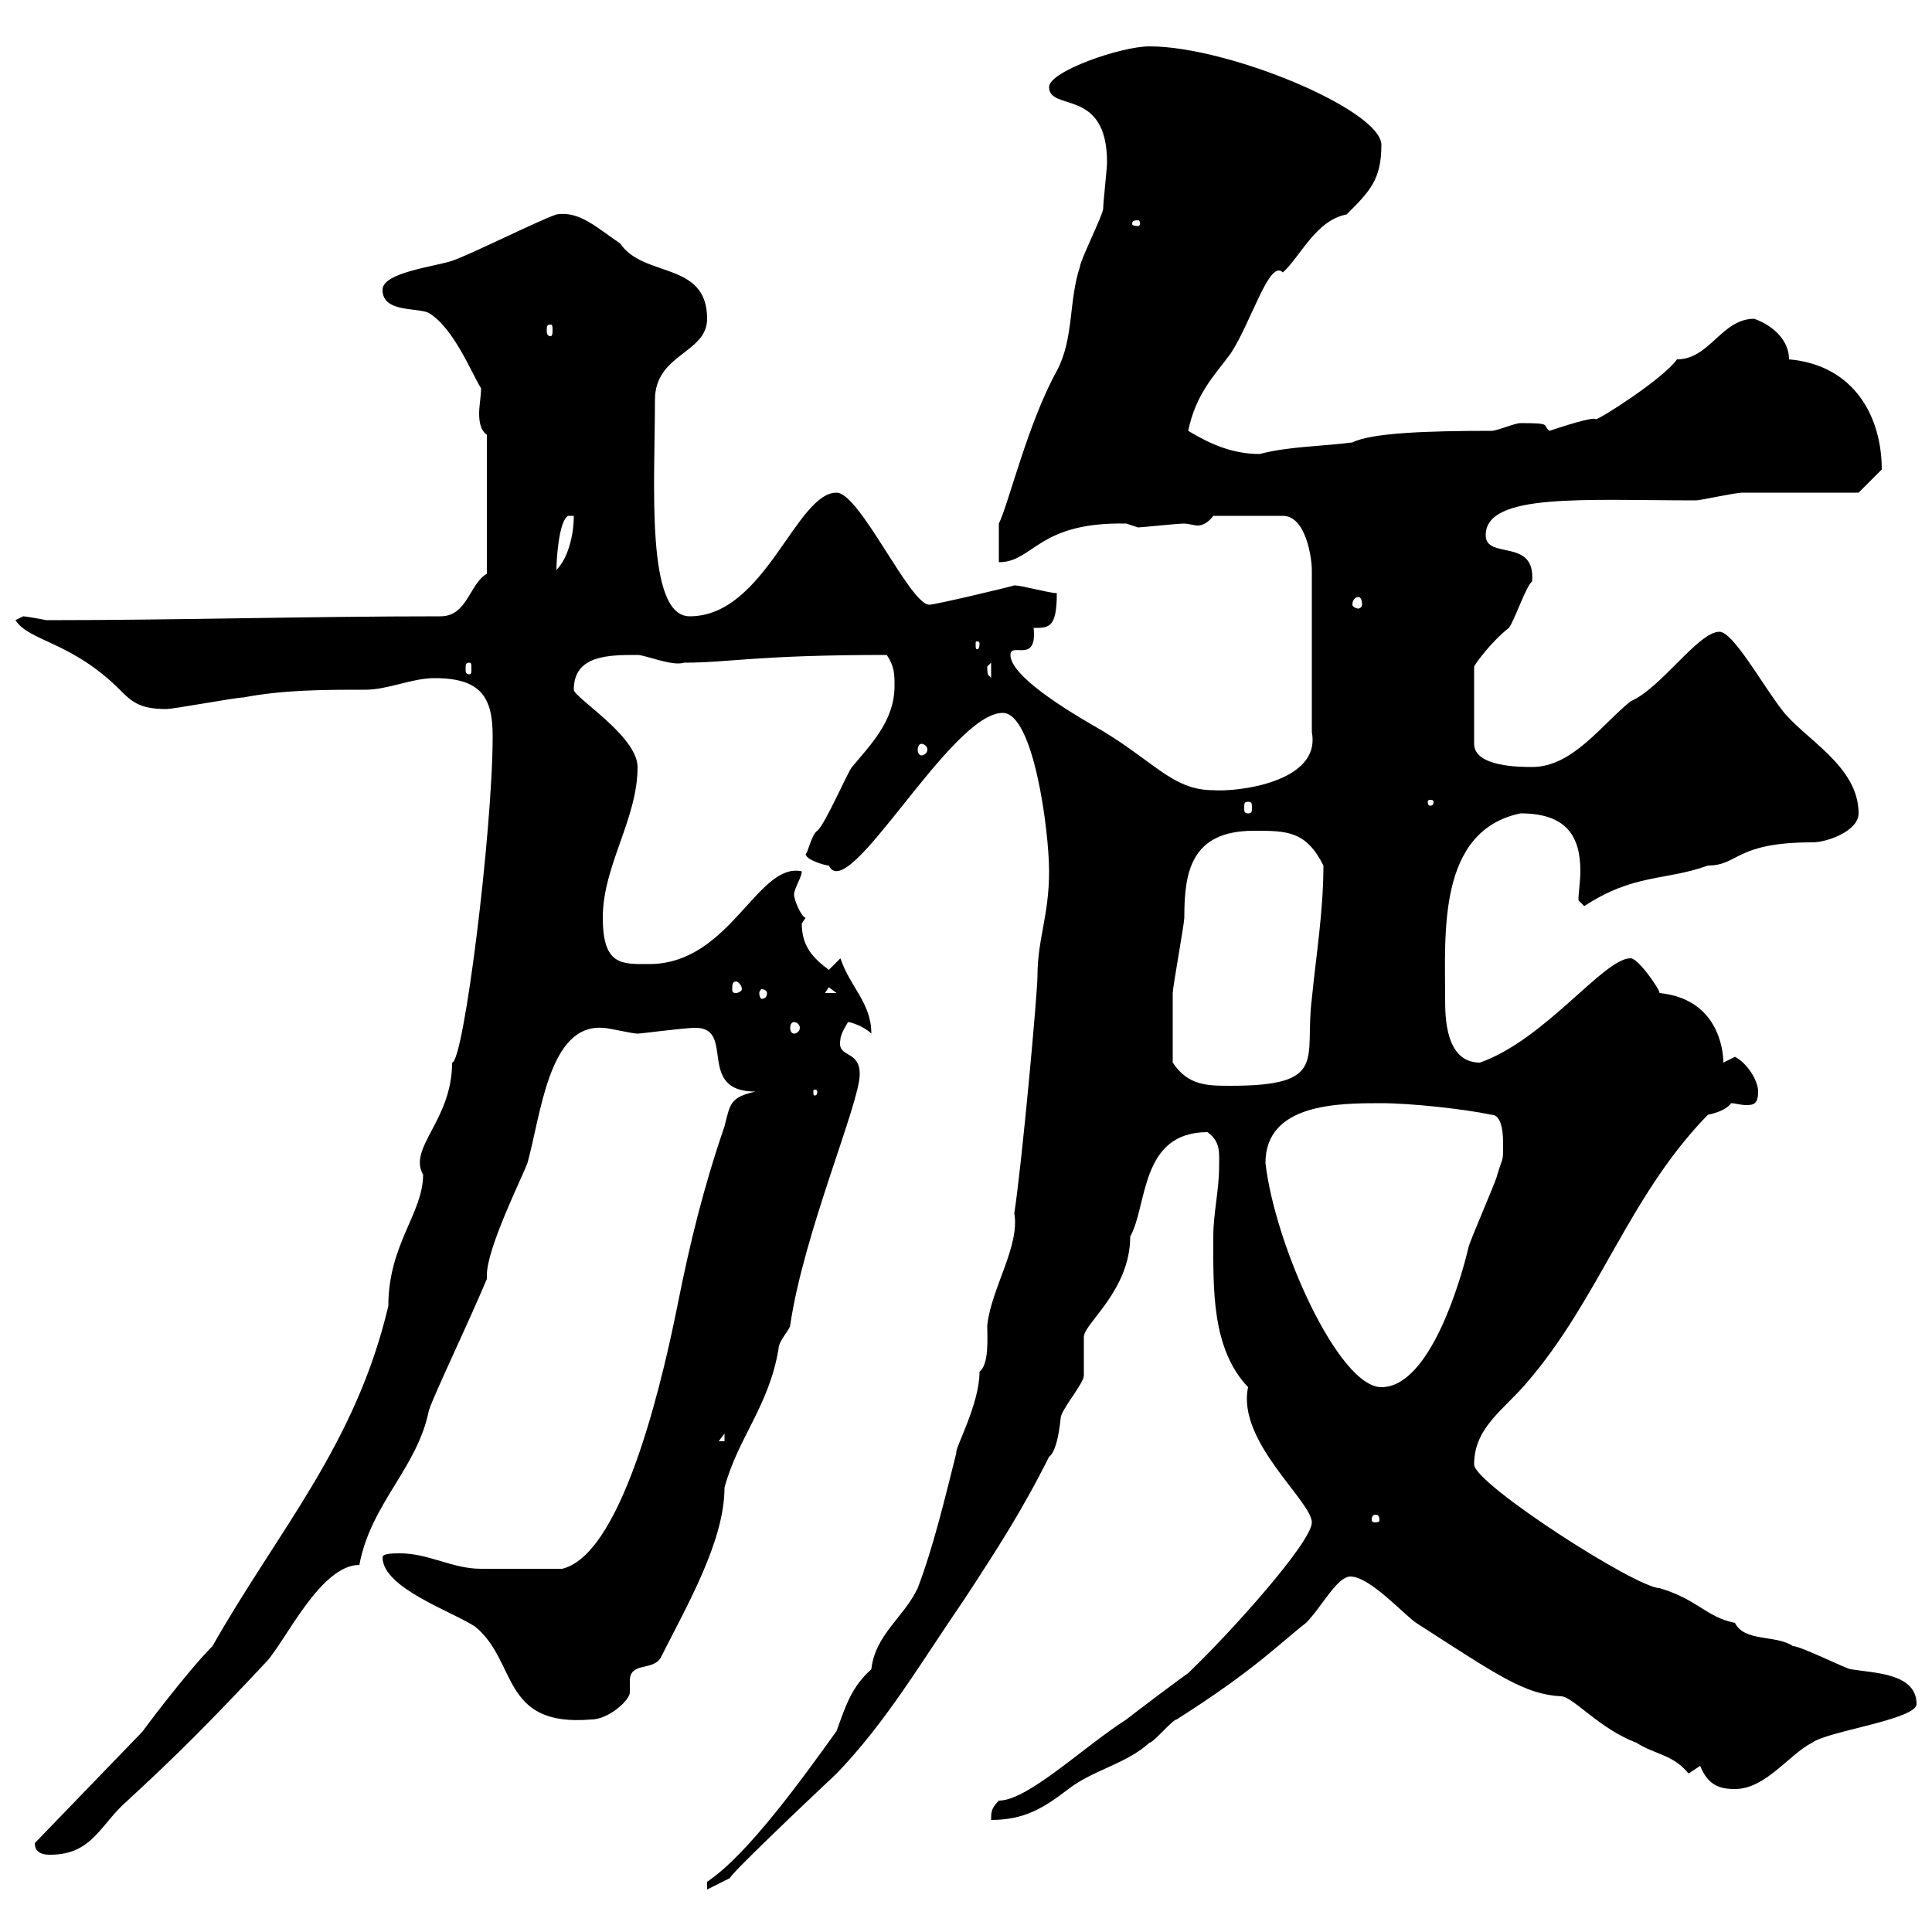 <svg xmlns="http://www.w3.org/2000/svg" xmlns:xlink="http://www.w3.org/1999/xlink" width="300" height="300"><path d="M109.80 292.20L109.80 293.40L113.40 291.60C112.80 291.60 125.10 279.90 129.90 275.40C137.70 267.30 143.10 258 149.70 248.40C154.80 240.60 158.70 234.60 162.90 226.20C163.80 225.60 164.40 223.20 164.70 220.20C164.70 219 168.30 214.80 168.30 213.60C168.30 213 168.30 208.20 168.30 207.60C168.30 205.50 175.50 200.40 175.50 192C178.20 187.20 177 175.80 187.50 175.80C189.60 177.30 189.30 179.10 189.30 181.20C189.30 184.80 188.40 188.40 188.40 192C188.40 200.10 188.10 209.40 193.80 215.40C192 223.80 203.70 233.10 203.70 236.40C203.70 239.40 191.40 253.20 184.50 259.80C183.60 260.40 176.40 265.80 174.90 267C168.30 271.20 159.60 279.60 155.10 279.60C153.90 280.80 153.90 281.40 153.90 282.60C159 282.60 162 280.80 165.90 277.80C169.80 274.80 174.90 273.90 178.50 270.60C179.10 270.60 182.10 267 182.70 267C195 259.20 198.90 255 202.80 252C205.20 249.60 207.60 244.80 209.70 244.80C212.70 244.80 218.10 250.80 219.90 252C232.50 260.10 236.70 263.10 242.40 263.40C244.20 263.40 248.40 268.50 254.10 270.60C256.80 272.40 259.80 272.40 262.20 275.40L264 274.20C265.20 277.20 267 277.80 269.40 277.80C274.20 277.80 277.80 272.40 281.40 270.60C283.80 268.80 297.60 267 297.60 264.60C297.60 259.80 291 259.80 287.40 259.20C286.80 259.20 279.60 255.60 278.40 255.60C275.70 253.80 270.90 255 269.40 252C264.90 251.10 263.70 248.40 257.70 246.60C254.10 246.60 228.90 230.40 228.90 227.40C228.90 221.70 233.40 219 237 214.80C248.40 201.60 252.90 185.70 265.20 173.10C266.70 172.80 268.20 172.20 268.80 171.30C269.40 171.30 270.30 171.60 271.20 171.60C272.40 171.60 273 171.30 273 169.50C273 167.70 271.20 165 269.40 164.10C269.40 164.10 267.60 165 267.60 165C267.60 162.90 266.70 155.10 257.70 154.20C257.70 153.60 254.40 148.80 253.20 148.80C249 148.80 240 161.40 229.80 165C224.40 165 224.40 157.80 224.40 155.10C224.40 144.90 223.20 129 236.10 126.30C243.30 126.30 245.40 129.90 245.40 135.30C245.40 136.80 245.10 138.60 245.10 139.80L246 140.70C253.80 135.60 258.60 136.80 265.20 134.40C270 134.40 269.40 130.80 281.40 130.80C283.80 130.80 288.60 129 288.60 126.30C288.60 118.80 279.90 114.60 276.60 110.10C273.60 106.20 269.10 98.10 267 98.10C263.70 98.10 258 106.80 253.20 108.90C248.70 112.50 244.20 119.10 237.90 119.10C236.10 119.10 228.90 119.10 228.90 115.50L228.90 103.50C229.20 102.90 231.60 99.60 234.30 97.50C235.20 96.30 237 90.90 237.90 90.30C238.50 83.40 230.70 87 230.70 83.10C230.70 76.50 246 77.70 263.40 77.70C264 77.70 269.40 76.50 270.60 76.50C273 76.50 285.60 76.50 288.60 76.50C289.20 75.90 291 74.10 292.20 72.90C292.20 64.80 288 56.70 277.80 55.80C277.80 53.10 275.70 50.70 272.40 49.50C267.30 49.50 265.50 55.80 260.40 55.80C258.30 58.80 248.40 65.10 247.80 65.10C247.50 64.80 245.10 65.40 240.60 66.90C239.40 66 241.20 65.70 236.10 65.70C235.20 65.70 232.50 66.90 231.60 66.90C221.70 66.90 213 67.20 210 68.70C205.50 69.30 200.10 69.30 195.60 70.50C191.10 70.50 187.50 68.70 184.50 66.90C185.70 61.20 188.40 58.50 191.10 54.90C194.40 49.80 197.10 40.20 199.20 42.30C201.90 39.90 204.30 34.20 209.10 33.30C212.70 29.70 214.50 27.90 214.50 22.50C214.50 17.10 190.80 7.20 178.50 7.20C174 7.20 162.90 11.10 162.90 13.50C162.90 17.40 171.90 13.50 171.90 25.20C171.90 26.10 171.30 31.50 171.30 32.40C171.30 33.30 167.70 40.50 167.70 41.40C165.90 46.80 166.80 52.50 164.10 57.60C159.60 65.70 156.60 78.30 155.10 81.30L155.10 87.30C160.50 87.30 161.10 81 174.90 81.30C174.90 81.30 176.70 81.90 176.70 81.90C177.30 81.90 182.70 81.30 183.90 81.30C184.50 81.30 185.40 81.60 186 81.60C186.60 81.60 187.50 81.30 188.40 80.10L199.20 80.10C202.80 80.10 203.70 86.70 203.70 88.50L203.70 113.70C205.20 121.50 192 123 188.40 122.70C181.80 122.70 179.10 117.90 169.50 112.50C165.90 110.40 156.90 105 156.90 101.70C156.90 99.60 161.10 103.20 160.50 97.50C162.90 97.50 164.10 97.50 164.10 92.10C162.90 92.10 158.70 90.90 157.50 90.90C156.60 91.20 145.20 93.90 144.30 93.90C141.30 93.90 133.50 76.50 129.90 76.50C123.60 76.50 118.80 95.70 107.10 95.70C100.20 95.70 101.70 75 101.70 62.10C101.70 54.90 109.80 54.90 109.80 49.50C109.80 40.50 99.90 43.20 96.30 37.80C92.70 35.40 90 32.70 86.40 33.30C83.70 34.20 72.90 39.60 70.20 40.50C67.50 41.40 59.40 42.30 59.40 45C59.40 48.60 64.80 47.70 66.60 48.60C70.50 51 73.20 57.90 74.70 60.30C74.70 61.50 74.40 63 74.40 64.20C74.40 65.70 74.70 66.90 75.60 67.50L75.60 89.10C72.90 90.60 72.60 95.70 68.40 95.70C47.70 95.70 27.60 96.30 7.20 96.30C5.70 96 3.90 95.70 3.60 95.70C3.60 95.70 2.40 96.30 2.40 96.30C4.50 99.60 11.10 99.60 18.60 107.10C20.40 108.90 21.60 110.10 25.80 110.10C27 110.10 36.60 108.30 37.80 108.30C44.10 107.10 50.40 107.10 56.70 107.10C60.30 107.10 63.90 105.30 67.50 105.30C74.70 105.30 76.50 108.30 76.50 114.30C76.50 129 72 165 70.20 165C70.20 174 63.30 178.20 65.70 182.40C65.70 188.40 60.30 193.20 60.30 202.80C55.20 224.40 43.20 237.60 33 255.60C29.10 259.50 21.90 269.10 22.20 268.80L5.40 286.20C5.40 288 7.20 288 7.80 288C14.40 288 15.60 283.20 19.80 279.60C27.60 272.40 32.40 267.60 41.40 258C44.40 254.70 49.80 243 55.80 243C57.60 233.40 64.80 228 66.60 219C67.50 216.30 72.30 206.40 75.60 198.60C75.60 198.60 75.60 198.30 75.60 198C75.60 193.80 81 183 81.90 180.60C84 173.10 85.20 159 93.60 159.60C94.50 159.60 98.10 160.50 99 160.50C99.60 160.50 106.20 159.60 108 159.60C114.30 159.60 108 169.50 117.30 169.50C113.40 170.40 113.40 171.30 112.50 174.90C109.20 184.50 107.10 193.20 105.30 202.20C103.50 211.20 97.20 241.20 87.30 243.60C83.10 243.60 76.80 243.60 74.70 243.60C70.20 243.60 66.60 241.20 62.10 241.20C61.20 241.20 59.40 241.20 59.40 241.80C59.40 246.60 70.20 250.20 73.80 252.60C80.40 258 77.70 268.20 91.80 267C94.50 267 97.80 264 97.80 262.80C97.80 261.90 97.80 261.30 97.80 261C97.80 258 101.40 259.50 102.60 257.40C106.50 249.60 112.50 239.40 112.50 231C114.60 223.20 119.40 218.40 120.90 209.40C120.90 208.20 122.70 206.40 122.70 205.80C124.80 191.40 133.50 171.30 133.50 166.80C133.50 162.90 129.90 164.40 130.50 161.40C130.50 160.50 131.70 158.70 131.70 158.70C132 158.70 134.10 159.30 135.30 160.50C135.30 155.70 132 153.30 130.50 148.80C130.50 148.80 128.70 150.60 128.70 150.60C126.30 148.80 124.50 147 124.50 143.40C124.50 143.40 125.10 142.50 125.10 142.50C124.50 142.50 123.30 139.80 123.30 138.90C123.30 138 124.50 136.20 124.50 135.30C117.60 133.80 113.40 149.70 100.80 149.70C96.60 149.70 93.60 150 93.60 142.50C93.60 134.40 99 127.20 99 119.10C99 114.30 89.10 108.30 89.10 107.10C89.10 101.70 94.50 101.70 99 101.70C100.20 101.70 104.40 103.50 106.20 102.90C113.40 102.90 117.30 101.70 137.70 101.70C138.90 103.50 138.90 104.70 138.90 106.50C138.90 111.90 135.30 115.50 132.30 119.10C131.70 119.70 128.10 128.10 126.90 129C126 129.60 125.40 132.60 125.10 132.60C125.10 133.50 128.10 134.40 128.70 134.40C131.70 140.70 147.60 110.70 155.70 110.70C160.50 110.70 162.90 129 162.90 135.30C162.90 142.20 161.10 145.80 161.10 151.50C161.10 154.20 158.70 180.60 157.50 188.40C158.40 193.50 153.90 200.10 153.30 205.80C153.30 207.90 153.60 211.80 152.10 213C152.10 218.10 148.20 225 148.50 225.60C146.70 232.80 144.90 240.30 142.50 246.60C140.40 251.10 135.90 253.80 135.30 259.20C132.30 261.90 131.40 264.60 129.90 268.80C124.50 276.30 116.10 288 109.80 292.20ZM213.60 235.20C214.20 235.20 214.20 235.80 214.20 236.10C214.20 236.10 214.20 236.40 213.60 236.40C213 236.40 213 236.10 213 236.10C213 235.80 213 235.20 213.60 235.20ZM112.50 222.60L112.50 223.80L111.60 223.80ZM196.50 180.60C196.50 171.30 207.90 171.30 214.50 171.30C219 171.30 227.40 172.20 231.60 173.10C233.40 173.10 233.40 176.70 233.40 177.60C233.40 180.60 233.40 179.40 232.50 182.40C232.50 183 228 193.20 228 193.80C226.80 198.90 222 215.40 214.50 215.40C207.90 215.40 198 193.50 196.50 180.60ZM126.90 169.50C126.90 170.10 126.60 170.10 126.60 170.10C126.30 170.10 126.30 170.10 126.30 169.50C126.30 169.20 126.30 169.20 126.60 169.20C126.60 169.20 126.90 169.20 126.90 169.50ZM182.10 165C182.10 162 182.10 156.90 182.10 154.20C182.10 153.30 183.90 143.40 183.90 142.50C183.90 135.60 184.80 129 194.70 129C199.80 129 202.80 129 205.50 134.40C205.50 141.60 204.30 148.80 203.70 155.10C202.50 164.40 206.40 168.60 191.10 168.60C187.50 168.60 184.50 168.60 182.10 165ZM123.30 158.70C123.60 158.70 124.20 159 124.20 159.60C124.20 160.20 123.60 160.50 123.30 160.50C123 160.50 122.70 160.20 122.70 159.60C122.70 159 123 158.70 123.30 158.70ZM119.10 154.20C119.10 154.80 118.80 155.10 118.20 155.10C118.20 155.10 117.90 154.80 117.90 154.20C117.90 153.90 118.20 153.60 118.20 153.60C118.80 153.60 119.10 153.90 119.10 154.20ZM128.70 153.30L129.90 154.20L128.10 154.20ZM114.30 152.40C114.60 152.40 115.20 153 115.20 153.60C115.20 153.90 114.60 154.20 114.30 154.20C113.70 154.20 113.70 153.90 113.70 153.60C113.70 153 113.70 152.40 114.30 152.40ZM193.80 124.50C194.40 124.50 194.40 124.80 194.40 125.40C194.40 126 194.40 126.30 193.80 126.30C193.20 126.30 193.20 126 193.20 125.40C193.20 124.80 193.20 124.50 193.80 124.50ZM222.60 124.50C222.60 125.10 222.30 125.10 222 125.10C222 125.10 221.70 125.10 221.70 124.50C221.70 124.20 222 124.20 222 124.20C222.30 124.20 222.60 124.20 222.60 124.50ZM143.10 115.50C143.40 115.50 144 115.80 144 116.40C144 117 143.40 117.30 143.10 117.30C142.80 117.30 142.50 117 142.50 116.40C142.50 115.80 142.80 115.50 143.10 115.50ZM153.30 103.50C153.30 103.50 153.90 102.90 153.90 102.90L153.90 105.30C153.60 104.70 153.30 105.30 153.30 103.50ZM72.90 102.90C73.20 102.90 73.20 103.20 73.20 103.80C73.20 104.40 73.20 104.70 72.90 104.70C72.30 104.70 72.30 104.40 72.30 103.80C72.30 103.20 72.30 102.90 72.90 102.90ZM152.10 99.90C152.10 100.80 151.80 100.80 151.80 100.80C151.50 100.80 151.50 100.80 151.50 99.90C151.50 99.60 151.50 99.60 151.80 99.60C151.80 99.60 152.10 99.60 152.10 99.90ZM210.90 92.70C211.20 92.70 211.50 93 211.50 93.90C211.50 94.20 211.20 94.50 210.90 94.50C210.60 94.50 210 94.20 210 93.90C210 93 210.60 92.70 210.90 92.70ZM89.10 80.10C89.10 83.10 88.20 86.70 86.40 88.50C86.40 87.30 86.70 81 88.20 80.10ZM85.50 50.40C85.80 50.40 85.80 50.70 85.80 51.30C85.80 51.60 85.80 52.20 85.50 52.20C84.90 52.20 84.90 51.60 84.90 51.30C84.90 50.70 84.90 50.40 85.50 50.40ZM176.70 34.20C177 34.20 177 34.50 177 34.80C177 34.80 177 35.10 176.70 35.10C175.80 35.10 175.80 34.80 175.80 34.80C175.80 34.50 175.80 34.20 176.70 34.20Z"/></svg>